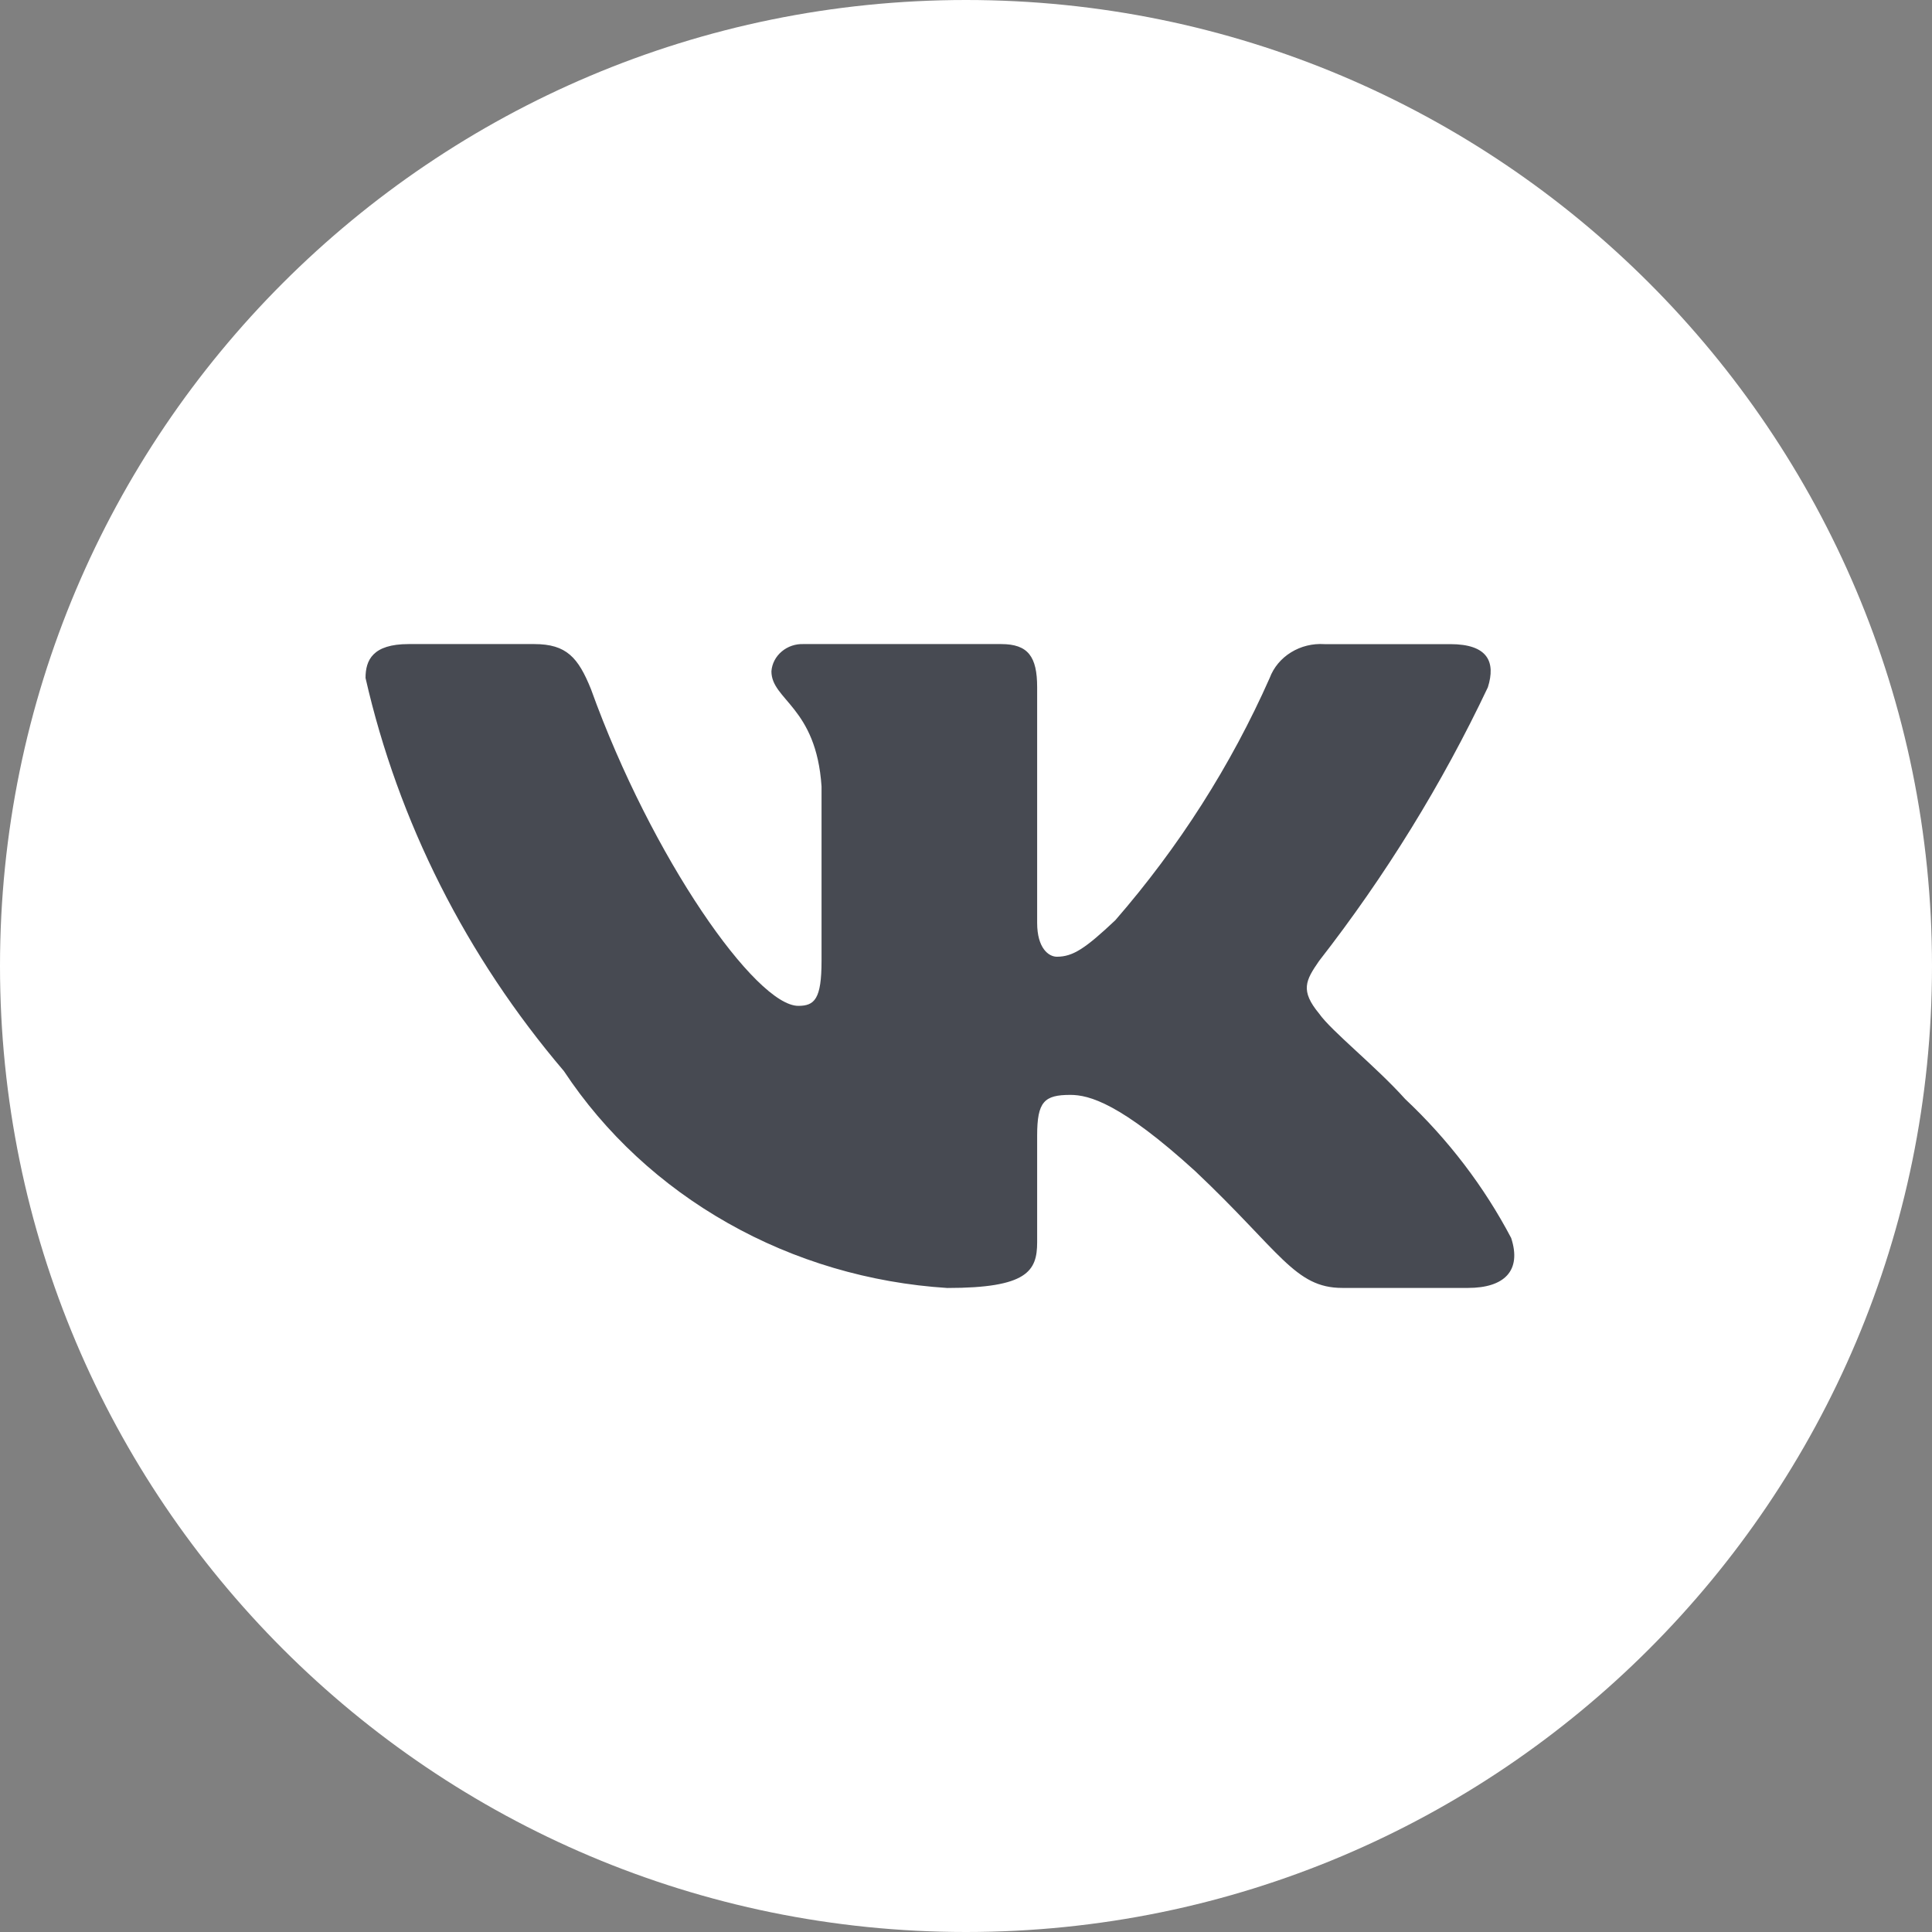 <?xml version="1.0" encoding="UTF-8"?> <svg xmlns="http://www.w3.org/2000/svg" width="35" height="35" viewBox="0 0 35 35" fill="none"><rect x="0" y="0" width="35" height="35" fill="#808080" stroke="none"/> <path d="M35 17.5C35 27.165 27.165 35 17.5 35C7.835 35 0 27.165 0 17.5C0 7.835 7.835 0 17.5 0C27.165 0 35 7.835 35 17.5Z" fill="white"></path> <path d="M26.595 23.332H24.318C23.456 23.332 23.196 22.674 21.651 21.215C20.302 19.987 19.731 19.835 19.39 19.835C18.918 19.835 18.789 19.957 18.789 20.571V22.504C18.789 23.027 18.609 23.333 17.161 23.333C15.757 23.244 14.394 22.842 13.187 22.158C11.979 21.475 10.961 20.531 10.216 19.404C8.447 17.326 7.216 14.888 6.622 12.282C6.622 11.96 6.751 11.668 7.402 11.668H9.679C10.264 11.668 10.475 11.914 10.705 12.482C11.81 15.552 13.696 18.222 14.462 18.222C14.756 18.222 14.883 18.1 14.883 17.409V14.247C14.787 12.804 13.975 12.683 13.975 12.161C13.985 12.023 14.052 11.895 14.161 11.803C14.27 11.71 14.413 11.662 14.559 11.668H18.138C18.627 11.668 18.789 11.898 18.789 12.45V16.718C18.789 17.179 18.998 17.332 19.146 17.332C19.44 17.332 19.665 17.179 20.204 16.672C21.357 15.345 22.3 13.866 23.002 12.281C23.073 12.091 23.209 11.928 23.388 11.818C23.567 11.707 23.78 11.655 23.993 11.669H26.271C26.954 11.669 27.099 11.991 26.954 12.451C26.125 14.202 25.1 15.864 23.896 17.409C23.651 17.763 23.553 17.946 23.896 18.361C24.122 18.683 24.921 19.313 25.457 19.911C26.238 20.646 26.886 21.496 27.376 22.427C27.572 23.026 27.245 23.332 26.595 23.332Z" fill="#474A52"></path> </svg> 